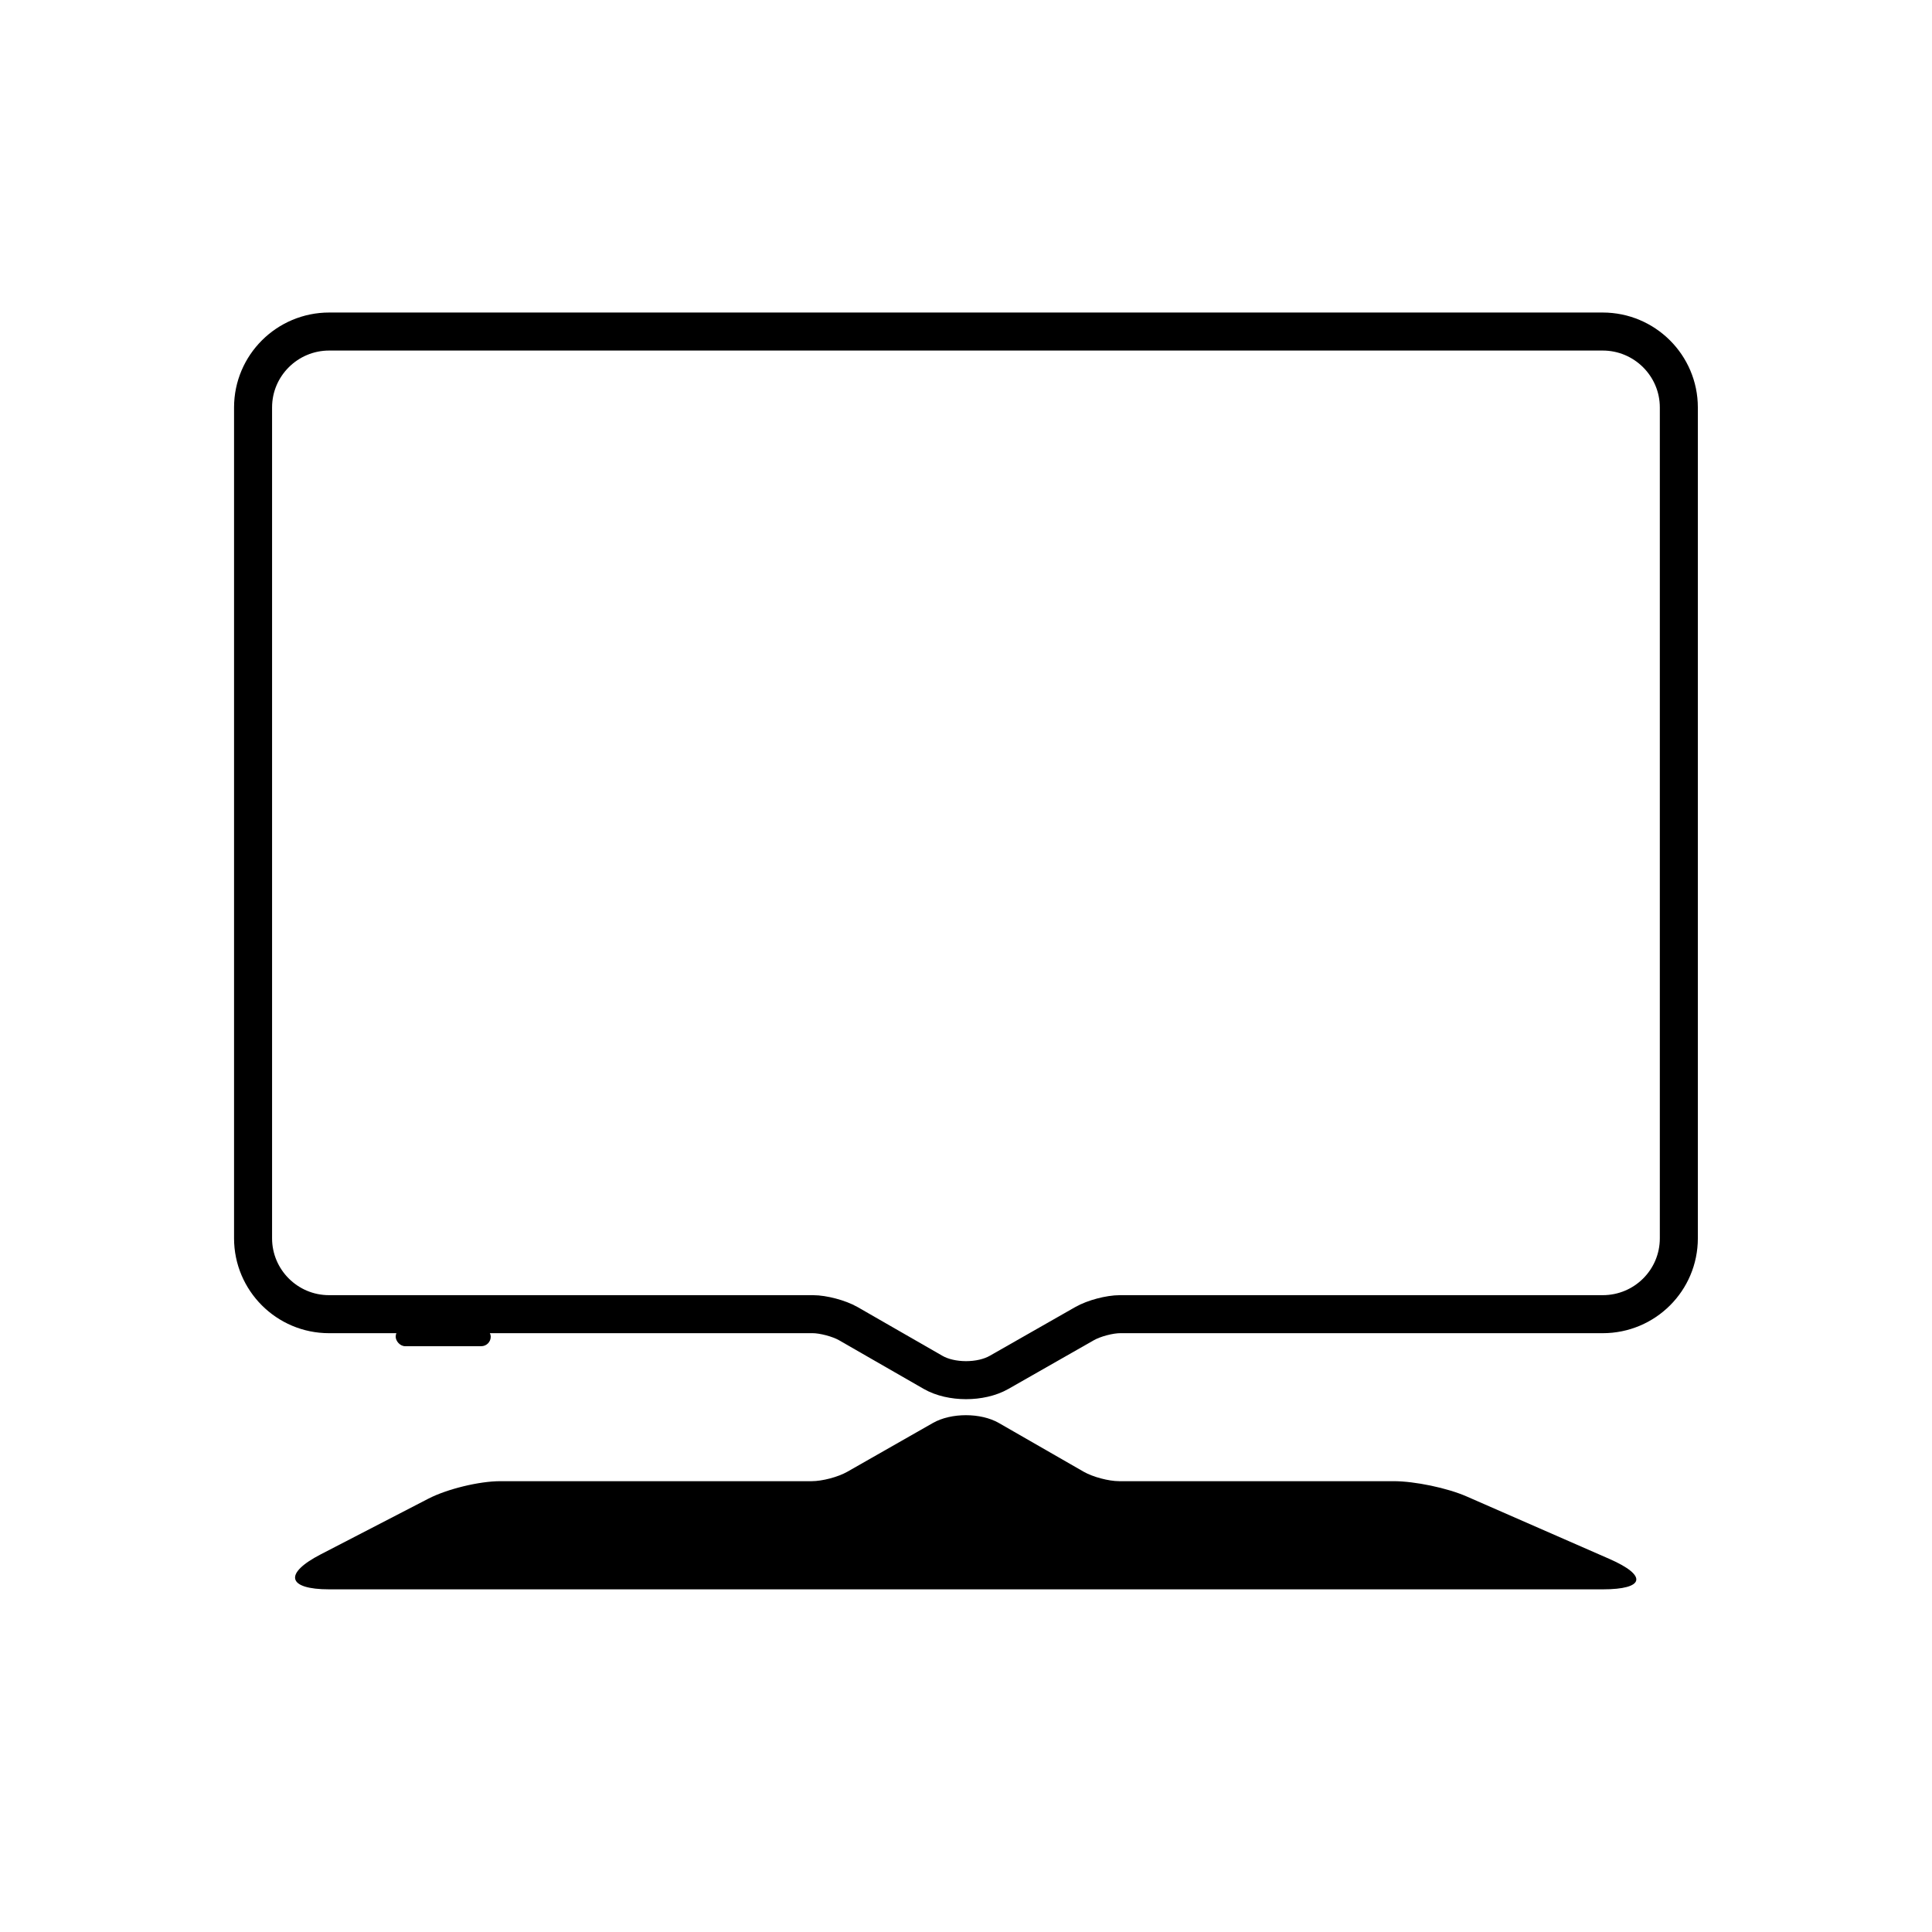 <?xml version="1.0" encoding="UTF-8"?>
<!-- Uploaded to: SVG Repo, www.svgrepo.com, Generator: SVG Repo Mixer Tools -->
<svg width="800px" height="800px" version="1.1" viewBox="144 144 512 512" xmlns="http://www.w3.org/2000/svg">
 <path transform="matrix(5.038 0 0 5.038 148.09 148.09)" d="m12.5 20.62c0-2.205 1.798-3.992 4.005-3.992h66.989c2.212 0 4.005 1.795 4.005 3.992v43.706c0 2.204-1.787 3.991-4.004 3.991h-25.389c-0.549 0-1.376 0.218-1.866 0.497l-4.5 2.565c-0.961 0.548-2.522 0.543-3.467 0l-4.464-2.565c-0.478-0.274-1.319-0.497-1.861-0.497h-25.453c-2.207 0-3.995-1.794-3.995-3.991z" fill="none" stroke="#000000" stroke-width="2"/>
 <path d="m570.51 557.13c10.172 4.453 9.359 8.062-1.762 8.062h-337.5c-11.145 0-12.121-4.168-2.262-9.266l28.535-14.762c4.953-2.559 13.48-4.637 19.051-4.637h82.547c2.785 0 6.973-1.098 9.438-2.504l22.676-12.922c4.84-2.762 12.703-2.734 17.461 0l22.492 12.922c2.406 1.383 6.621 2.504 9.398 2.504h72.766c5.566 0 14.176 1.793 19.324 4.047z" fill-rule="evenodd"/>
 <path d="m251.38 495.72h20.152c1.391 0 2.519 1.391 2.519 2.519 0 1.391-1.129 2.519-2.519 2.519h-20.152c-1.391 0-2.519-1.391-2.519-2.519 0-1.391 1.129-2.519 2.519-2.519z" fill-rule="evenodd"/>
</svg>